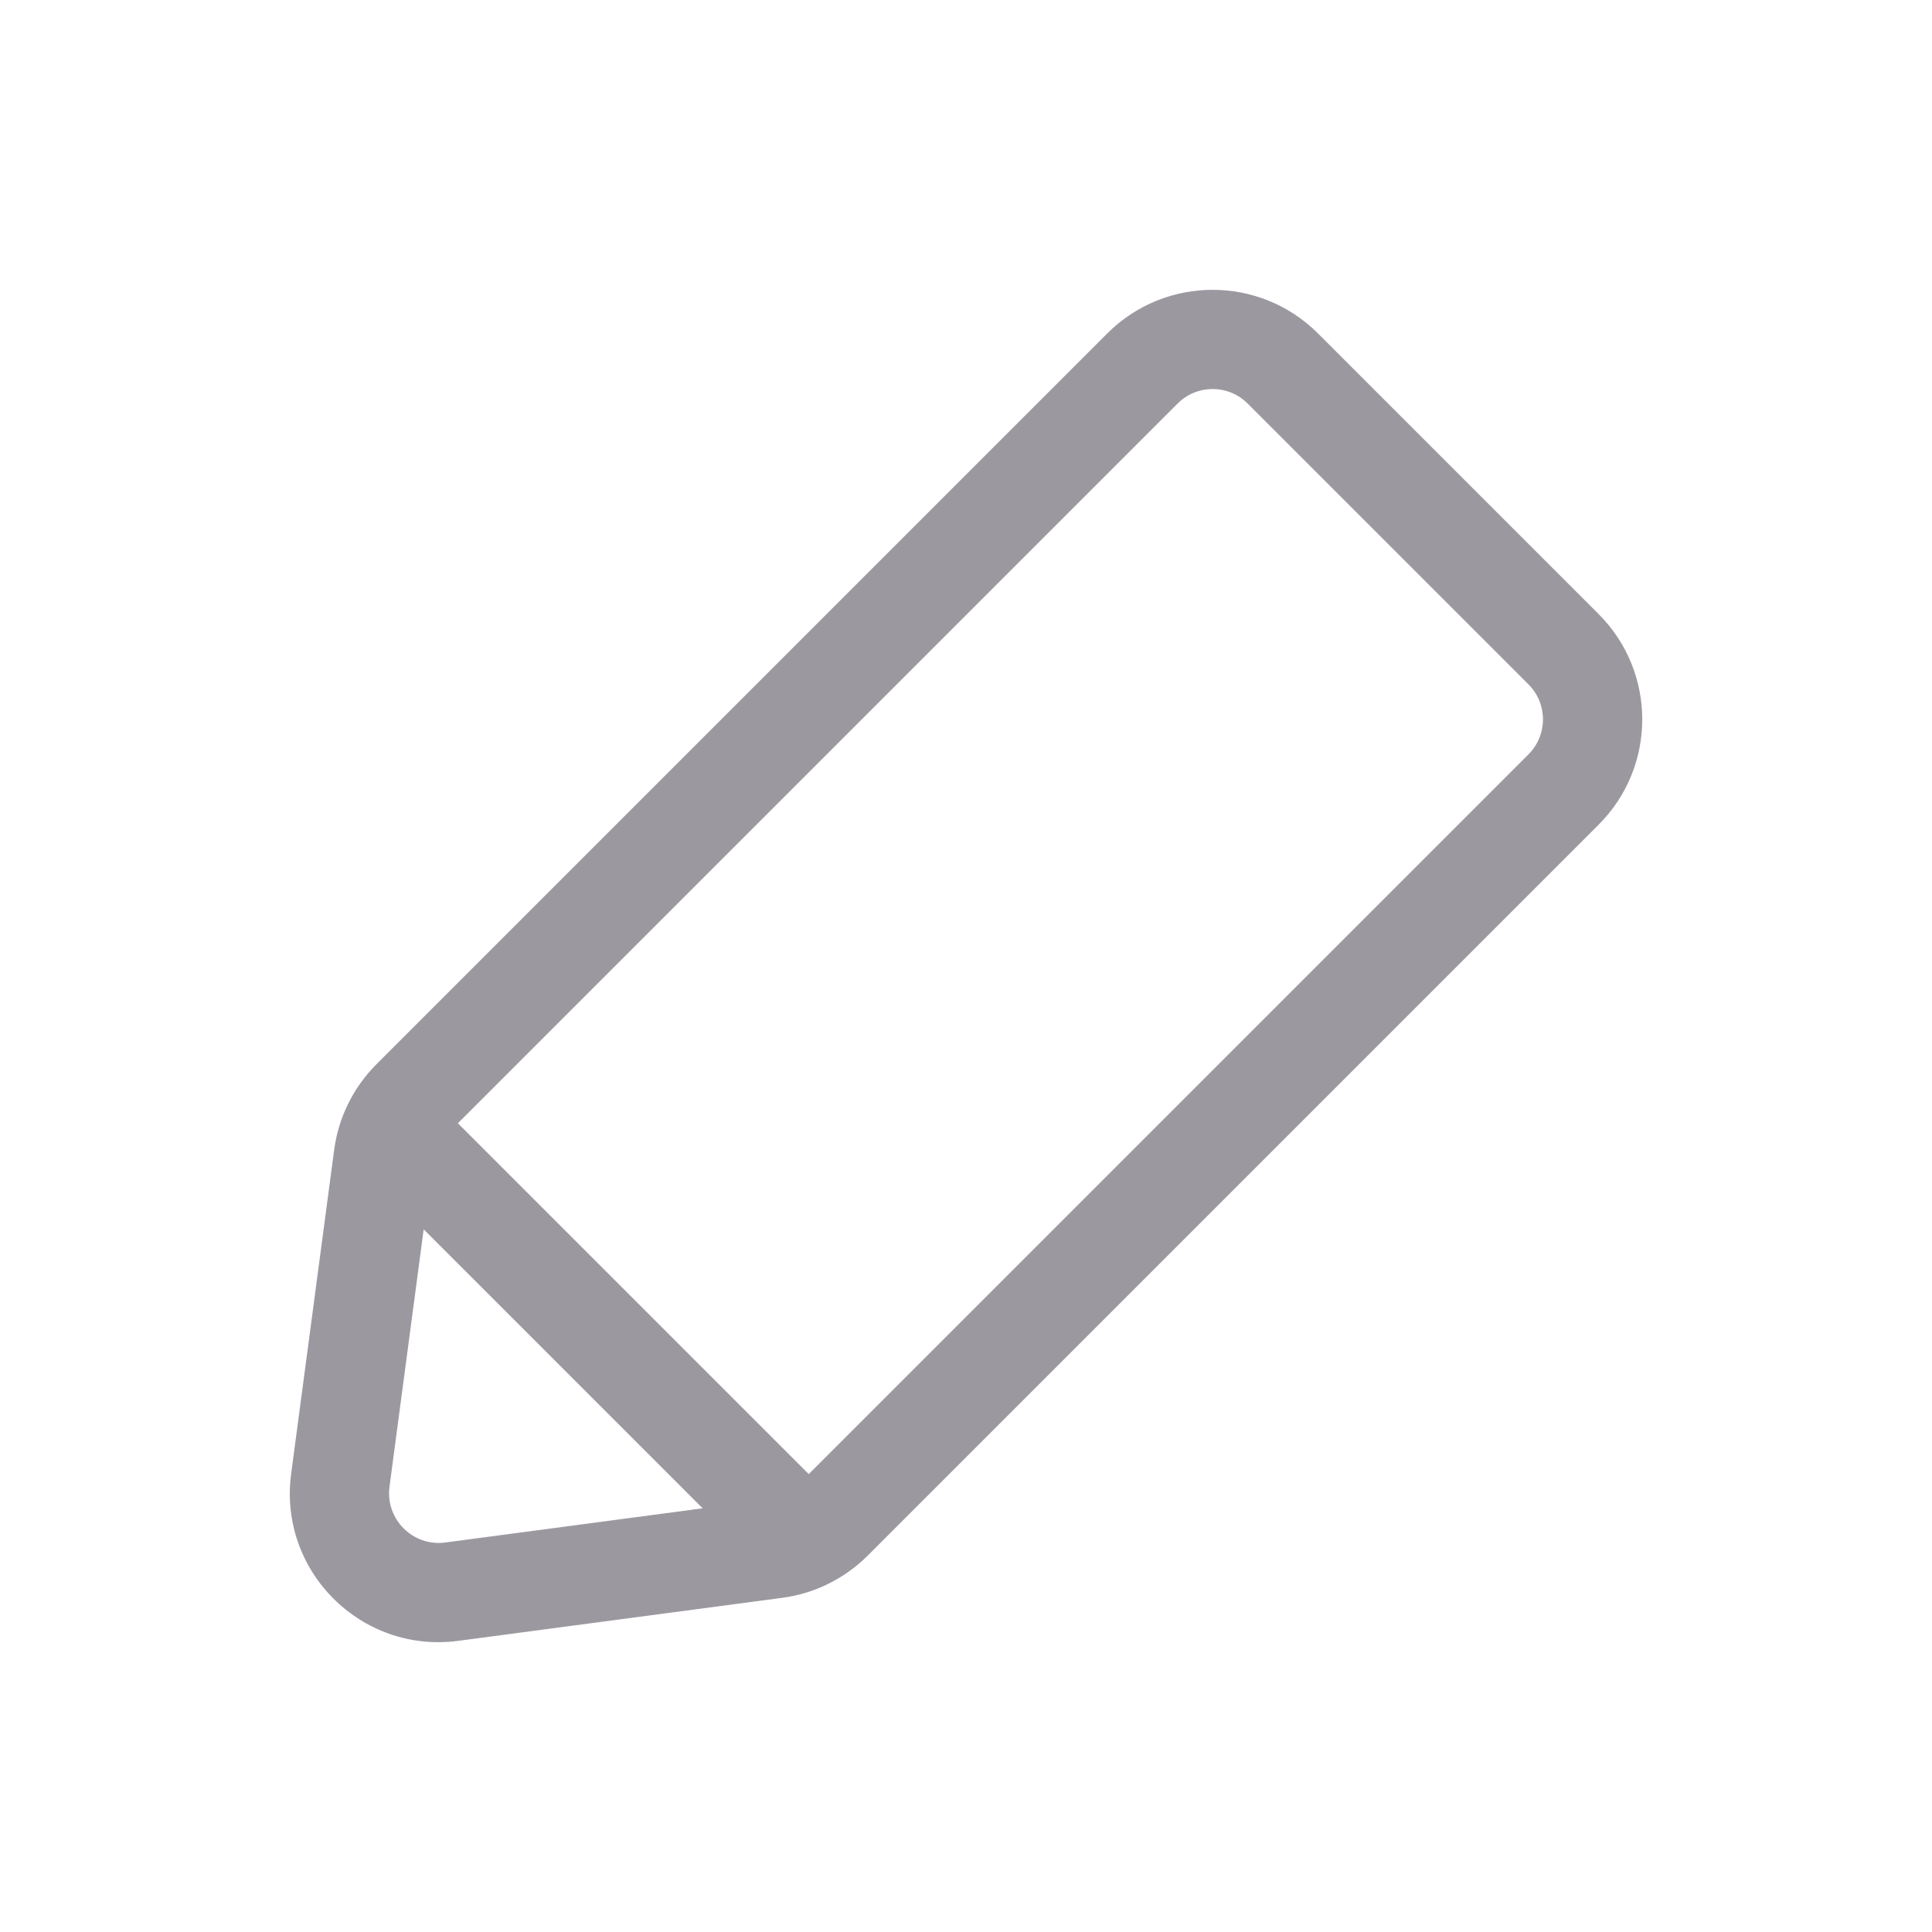 <svg width="20" height="20" viewBox="0 0 20 20" fill="none" xmlns="http://www.w3.org/2000/svg">
<path fill-rule="evenodd" clip-rule="evenodd" d="M13.643 3.451C13.041 2.85 12.065 2.85 11.463 3.451L3.896 11.018C3.657 11.258 3.503 11.569 3.459 11.905L3.014 15.256C2.88 16.262 3.738 17.12 4.744 16.986L8.095 16.541C8.431 16.497 8.742 16.343 8.982 16.104L16.549 8.537C17.151 7.935 17.151 6.959 16.549 6.357L13.643 3.451ZM12.19 4.178C12.39 3.977 12.716 3.977 12.916 4.178L15.822 7.084C16.023 7.284 16.023 7.609 15.822 7.81L8.372 15.26L4.74 11.628L12.19 4.178ZM4.386 12.726L4.032 15.391C3.988 15.726 4.274 16.012 4.609 15.968L7.274 15.614L4.386 12.726Z" fill="#9C98A0"/>
</svg>
